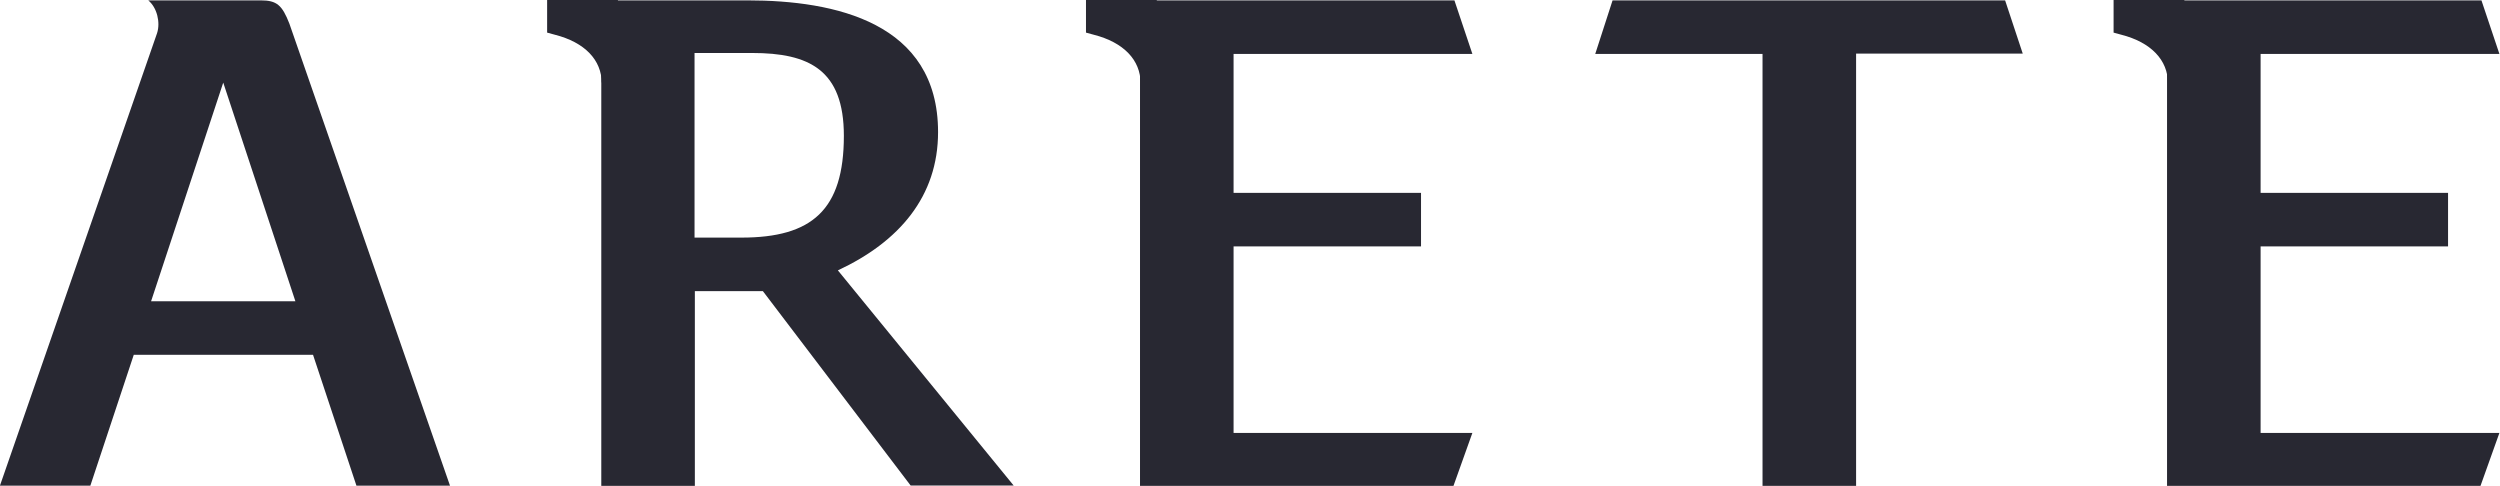 <?xml version="1.0" encoding="utf-8"?>
<!-- Generator: Adobe Illustrator 25.3.0, SVG Export Plug-In . SVG Version: 6.00 Build 0)  -->
<svg version="1.1" id="svg10" xmlns="http://www.w3.org/2000/svg" xmlns:xlink="http://www.w3.org/1999/xlink" x="0px" y="0px"
	 viewBox="0 0 1057.8 205.5" style="enable-background:new 0 0 1057.8 205.5;" xml:space="preserve">
<style type="text/css">
	.st0{fill:#282832;}
	.st1{fill-rule:evenodd;clip-rule:evenodd;fill:#282832;}
</style>
<g id="g18" transform="matrix(1.333,0,0,-1.333,-157.081,460.044)">
	<g>
		<path class="st0" d="M260.7,190.9h-29.7l-13.8,41.6h-56.9l-13.8-41.6h-28.7l49.9,143.7c1.1,3.4,0,8.1-2.8,10.4h35.7
			c5.1,0,6.8-1.5,9.1-7.4L260.7,190.9z M165.8,249.5h45.8l-22.9,69.4L165.8,249.5z"/>
		<path class="st0" d="M308.6,328.9c0,4,0.2,11.7-3,16.1h49.5c27.8,0,60.5-7,60.5-41.8c0-20.4-12.3-34.8-31.8-43.9l55.8-68.3h-32.7
			L360,252.7h-21.6v-61.8h-29.7V328.9z M356.6,328.3h-18.3v-58.6h14.9c22.3,0,32.5,8.7,32.5,32.3C385.7,323,374.6,328.3,356.6,328.3
			z"/>
		<path class="st0" d="M579.2,190.9h-99.5v139.7c0,4.2-0.2,10.8-2.8,14.4l102.6,0l5.7-17h-75.8v-44.1h59.5v-17h-59.5v-59.2h75.8
			L579.2,190.9z"/>
		<path class="st0" d="M759.9,328.1H707V190.9h-29.7v137.1h-53.1l5.5,17h124.6L759.9,328.1z"/>
		<path class="st0" d="M905.2,190.9h-99.5v139.7c0,4.2-0.2,10.8-2.8,14.4l102.6,0l5.7-17h-75.8v-44.1h59.5v-17h-59.5v-59.2h75.8
			L905.2,190.9z"/>
	</g>
	<rect x="1102.3" y="8" style="fill-rule:evenodd;clip-rule:evenodd;fill:none;" width="6.1" height="0"/>
</g>
<g>
	<path class="st1" d="M254.6,35.2L261.5,0h-30v13.8l3.3,0.9C247.4,17.9,254.6,25.4,254.6,35.2L254.6,35.2z"/>
</g>
<g>
	<path class="st1" d="M482.6,35.2L489.5,0h-30v13.8l3.3,0.9C475.4,17.9,482.6,25.4,482.6,35.2L482.6,35.2z"/>
</g>
<g>
	<path class="st1" d="M917.3,35.2L924.3,0h-30v13.8l3.3,0.9C910.1,17.9,917.3,25.4,917.3,35.2L917.3,35.2z"/>
</g>
</svg>
